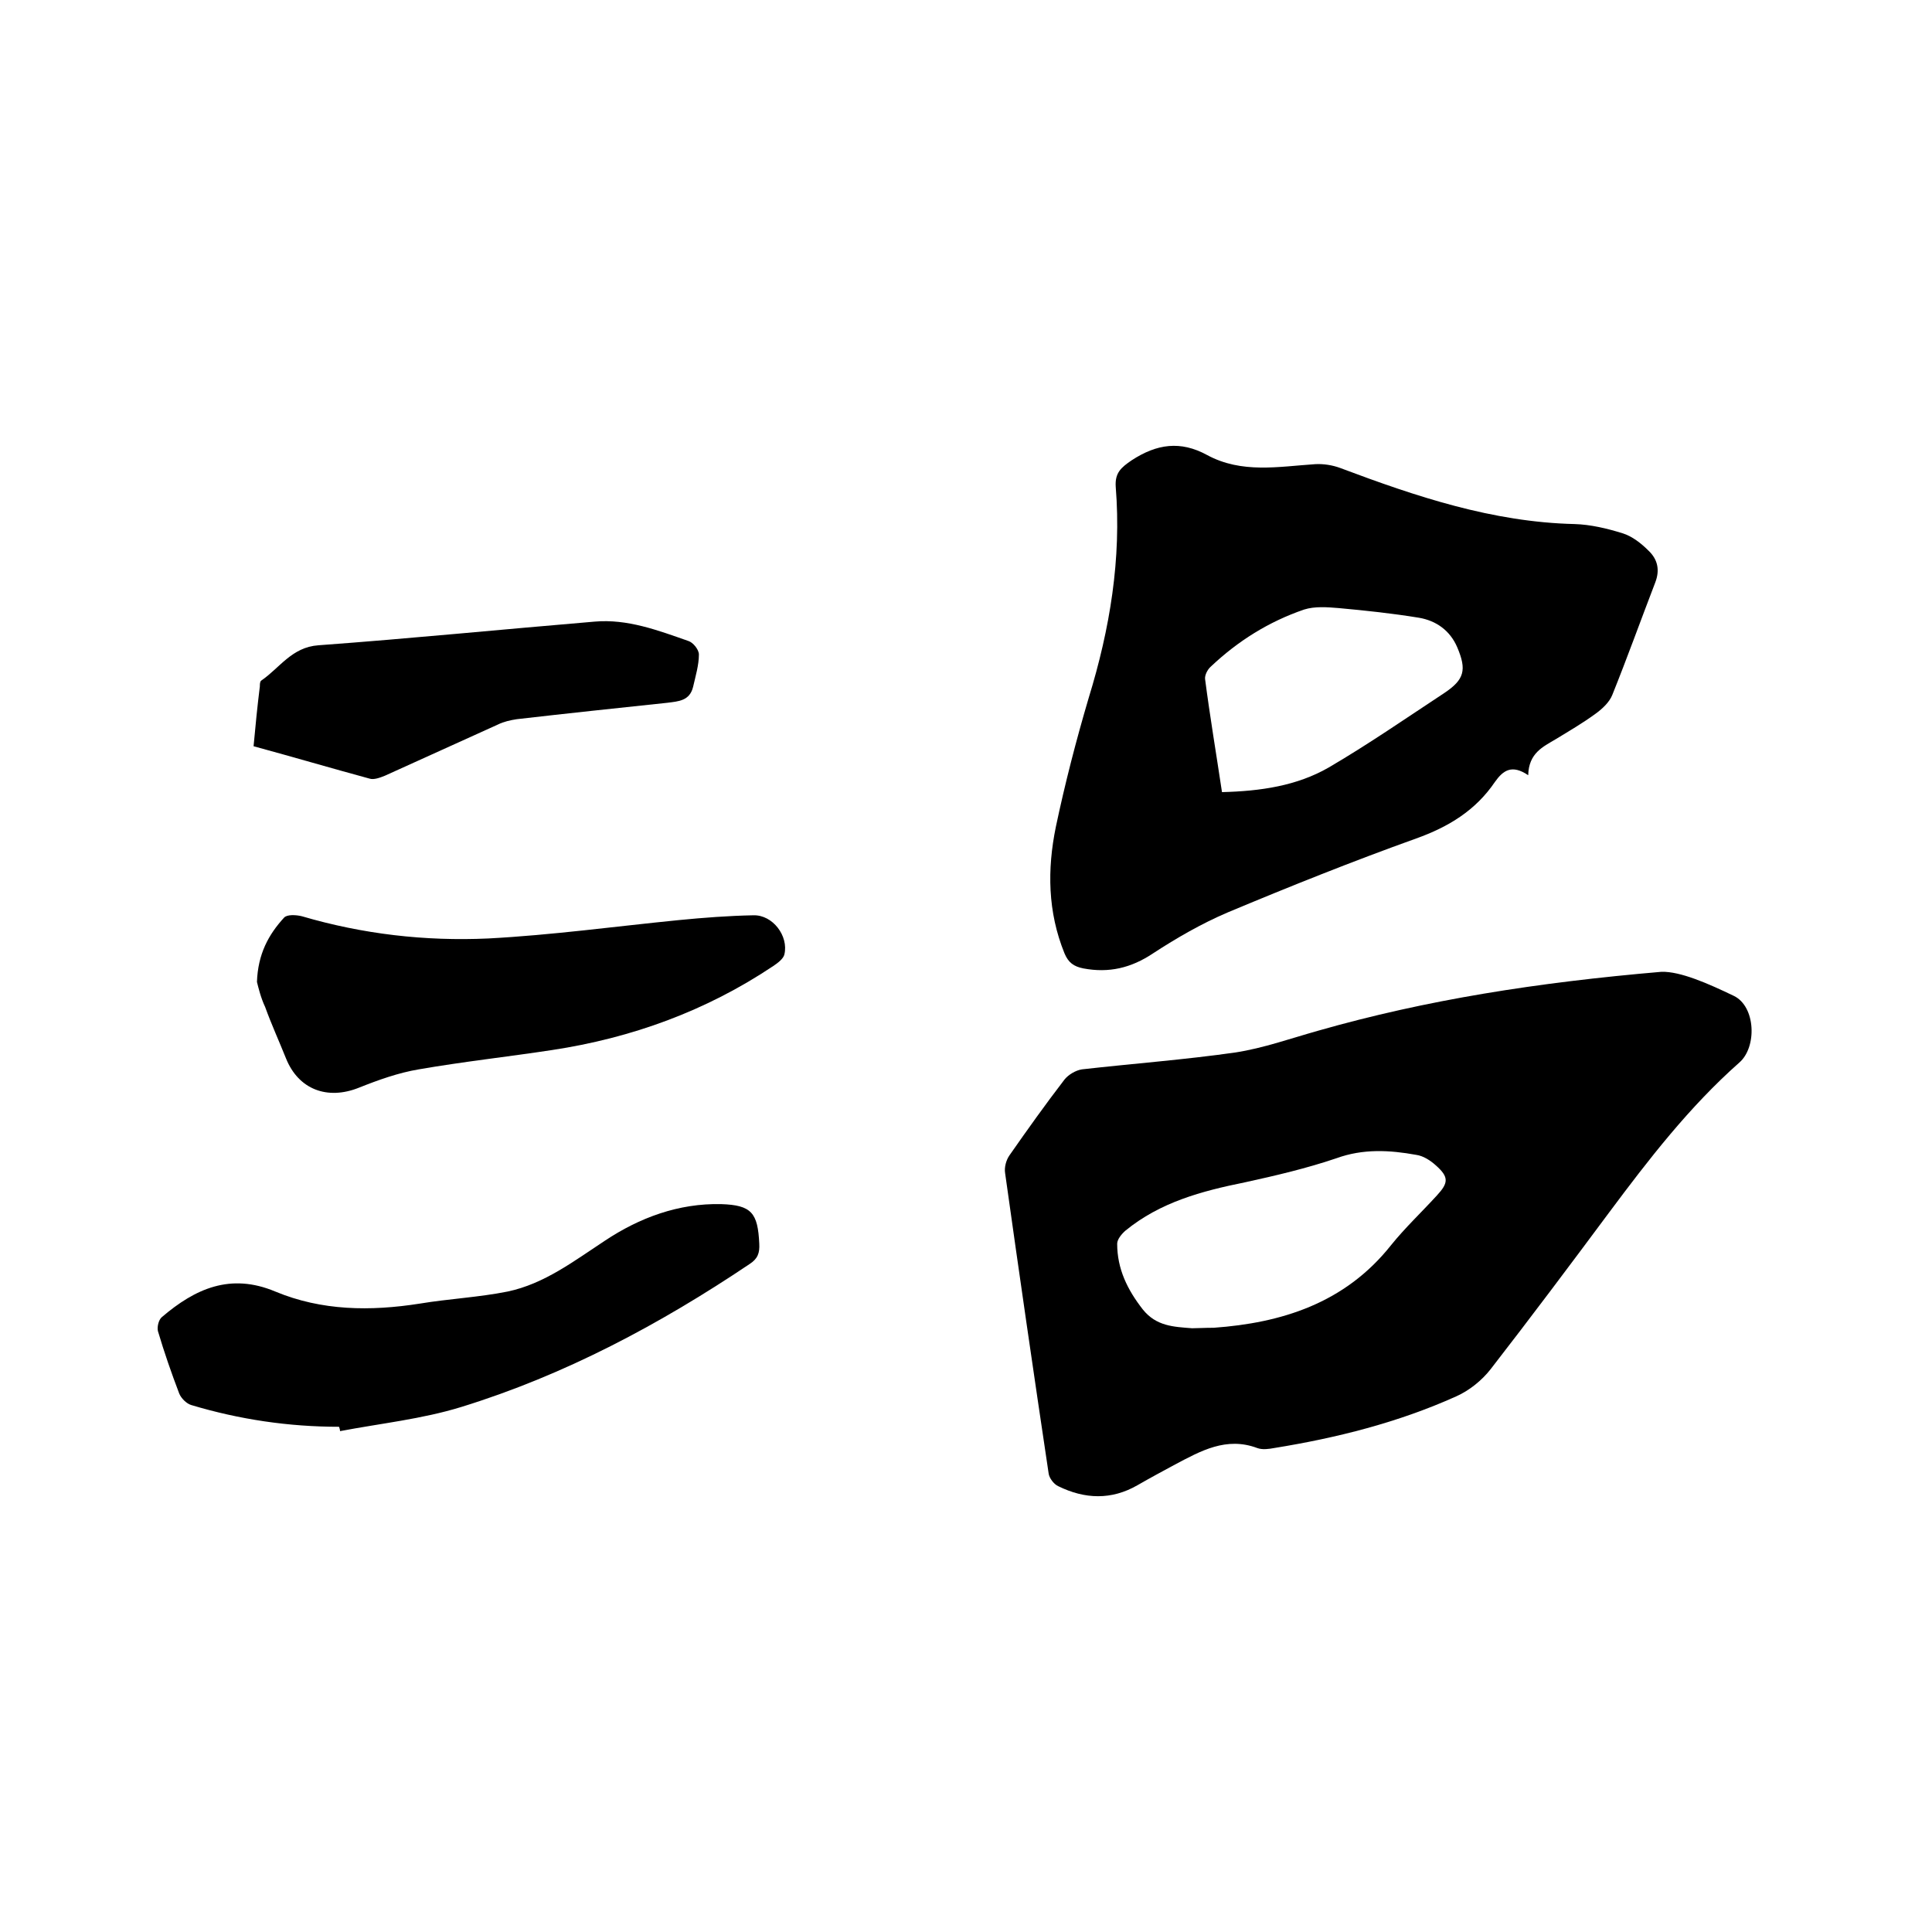 <svg enable-background="new 0 0 400 400" viewBox="0 0 400 400" xmlns="http://www.w3.org/2000/svg"><path d="m344 201.2c3.9-.1 9.6 2.4 15 5 4.5 2.2 4.8 10.6 1.1 13.8-10.4 9.2-18.8 20.1-27 31.1-8.1 10.9-16.2 21.7-24.5 32.4-1.8 2.3-4.4 4.4-7.1 5.6-12 5.4-24.7 8.6-37.7 10.7-1.1.2-2.4.4-3.5 0-6.4-2.4-11.7.6-17 3.4-2.6 1.4-5.2 2.8-7.8 4.3-5.4 3.1-10.9 2.9-16.4.2-.9-.4-1.9-1.7-2-2.7-3.1-20.7-6.1-41.4-9-62.1-.2-1.2.2-2.7.9-3.7 3.7-5.3 7.4-10.5 11.4-15.7.8-1 2.3-1.9 3.6-2.1 10.6-1.2 21.3-2 31.8-3.5 5.8-.9 11.4-2.9 17.1-4.5 22.4-6.4 45.4-10 71.1-12.2zm-92.7 73.7c13.9-1 27.1-5 36.7-17.1 2.9-3.6 6.3-6.8 9.5-10.3 2.4-2.6 2.5-3.8-.2-6.2-1.1-1-2.6-2-4.1-2.2-5.5-1-11-1.3-16.5.7-6.2 2.1-12.6 3.6-19 5-8.9 1.8-17.5 4.1-24.7 10-.8.7-1.7 1.8-1.7 2.7 0 5.2 2.1 9.5 5.3 13.6 2.8 3.5 6.4 3.6 10.2 3.9 1.2 0 2.5-.1 4.5-.1z"/><path d="m316.4 160.5c-3.4-2.3-5.2-1-6.9 1.4-4 5.9-9.6 9.3-16.3 11.7-13.1 4.7-26.1 9.9-39 15.3-5.4 2.3-10.6 5.3-15.5 8.5-4.5 3-9.1 4.1-14.4 3.1-2-.4-3.1-1.2-3.9-3.1-3.5-8.6-3.6-17.4-1.8-26.2 1.9-9 4.2-17.9 6.8-26.7 4.4-14.3 6.8-28.8 5.6-43.7-.2-2.9 1.1-4 3.3-5.5 5.2-3.4 10.1-4.1 15.6-1.1 7.2 3.9 14.8 2.4 22.4 1.9 1.7-.1 3.6.2 5.2.8 15.7 5.9 31.5 11.2 48.5 11.6 3.3.1 6.7.9 9.9 1.9 2 .6 3.9 2.1 5.4 3.6 1.9 1.8 2.4 4 1.4 6.6-3 7.8-5.8 15.6-8.9 23.3-.6 1.5-2.1 2.9-3.5 3.9-2.6 1.9-5.5 3.6-8.3 5.3-2.5 1.5-5.5 2.8-5.6 7.4zm-63.4 3.5c8-.2 15.5-1.3 22.1-5.1 8.2-4.8 16-10.2 23.9-15.4 4.2-2.8 4.7-4.8 2.7-9.5-1.5-3.5-4.4-5.5-7.9-6.1-5.5-.9-11.1-1.5-16.6-2-2.4-.2-5-.4-7.2.3-7.3 2.5-13.7 6.5-19.3 11.8-.7.6-1.3 1.8-1.2 2.6 1 7.7 2.3 15.4 3.5 23.4z"/><path d="m70.2 295.4c-10.4 0-20.6-1.5-30.6-4.5-1-.3-2.1-1.4-2.5-2.4-1.6-4.2-3.1-8.5-4.4-12.9-.2-.8.1-2.3.8-2.9 6.9-5.9 14.2-9.2 23.5-5.3 9.6 4 19.7 4.1 29.9 2.5 6-1 12.2-1.3 18.2-2.5 7.6-1.6 13.7-6.3 20.1-10.5 7.2-4.8 15.3-7.8 24.1-7.6 6.3.2 7.6 1.8 7.9 8.2.1 1.9-.3 3.1-2 4.2-18.6 12.5-38.3 23-59.7 29.6-8.1 2.5-16.7 3.4-25.1 5 0-.3-.1-.6-.2-.9z"/><path d="m53.2 203.3c.2-5.8 2.4-9.8 5.6-13.3.6-.7 2.5-.6 3.7-.3 12.6 3.7 25.5 5.2 38.6 4.6 13.2-.7 26.3-2.5 39.4-3.8 5.1-.5 10.3-.9 15.5-1 4-.1 7.3 4.3 6.4 8.1-.2.9-1.4 1.8-2.3 2.4-13.9 9.3-29.3 14.9-45.8 17.4-9.2 1.4-18.4 2.4-27.6 4-4.2.7-8.4 2.2-12.4 3.8-6.5 2.6-12.5.4-15.1-6.1-1.4-3.5-3-7-4.3-10.6-.9-1.9-1.4-4-1.7-5.2z"/><path d="m52.5 154.5c.4-4.4.8-8.4 1.3-12.4 0-.4 0-1 .3-1.2 3.8-2.6 6.3-6.9 11.8-7.3 19.1-1.4 38.1-3.3 57.2-4.9 6.8-.6 13.1 1.8 19.4 4 1 .3 2.2 1.8 2.2 2.8 0 2.2-.7 4.5-1.2 6.7-.7 2.9-3 3-5.3 3.3-10.4 1.1-20.8 2.2-31.2 3.4-1.3.2-2.7.5-3.9 1.1-7.8 3.5-15.6 7.1-23.4 10.6-1 .4-2.3.9-3.2.6-8.1-2.2-15.9-4.5-24-6.7z"/></svg>